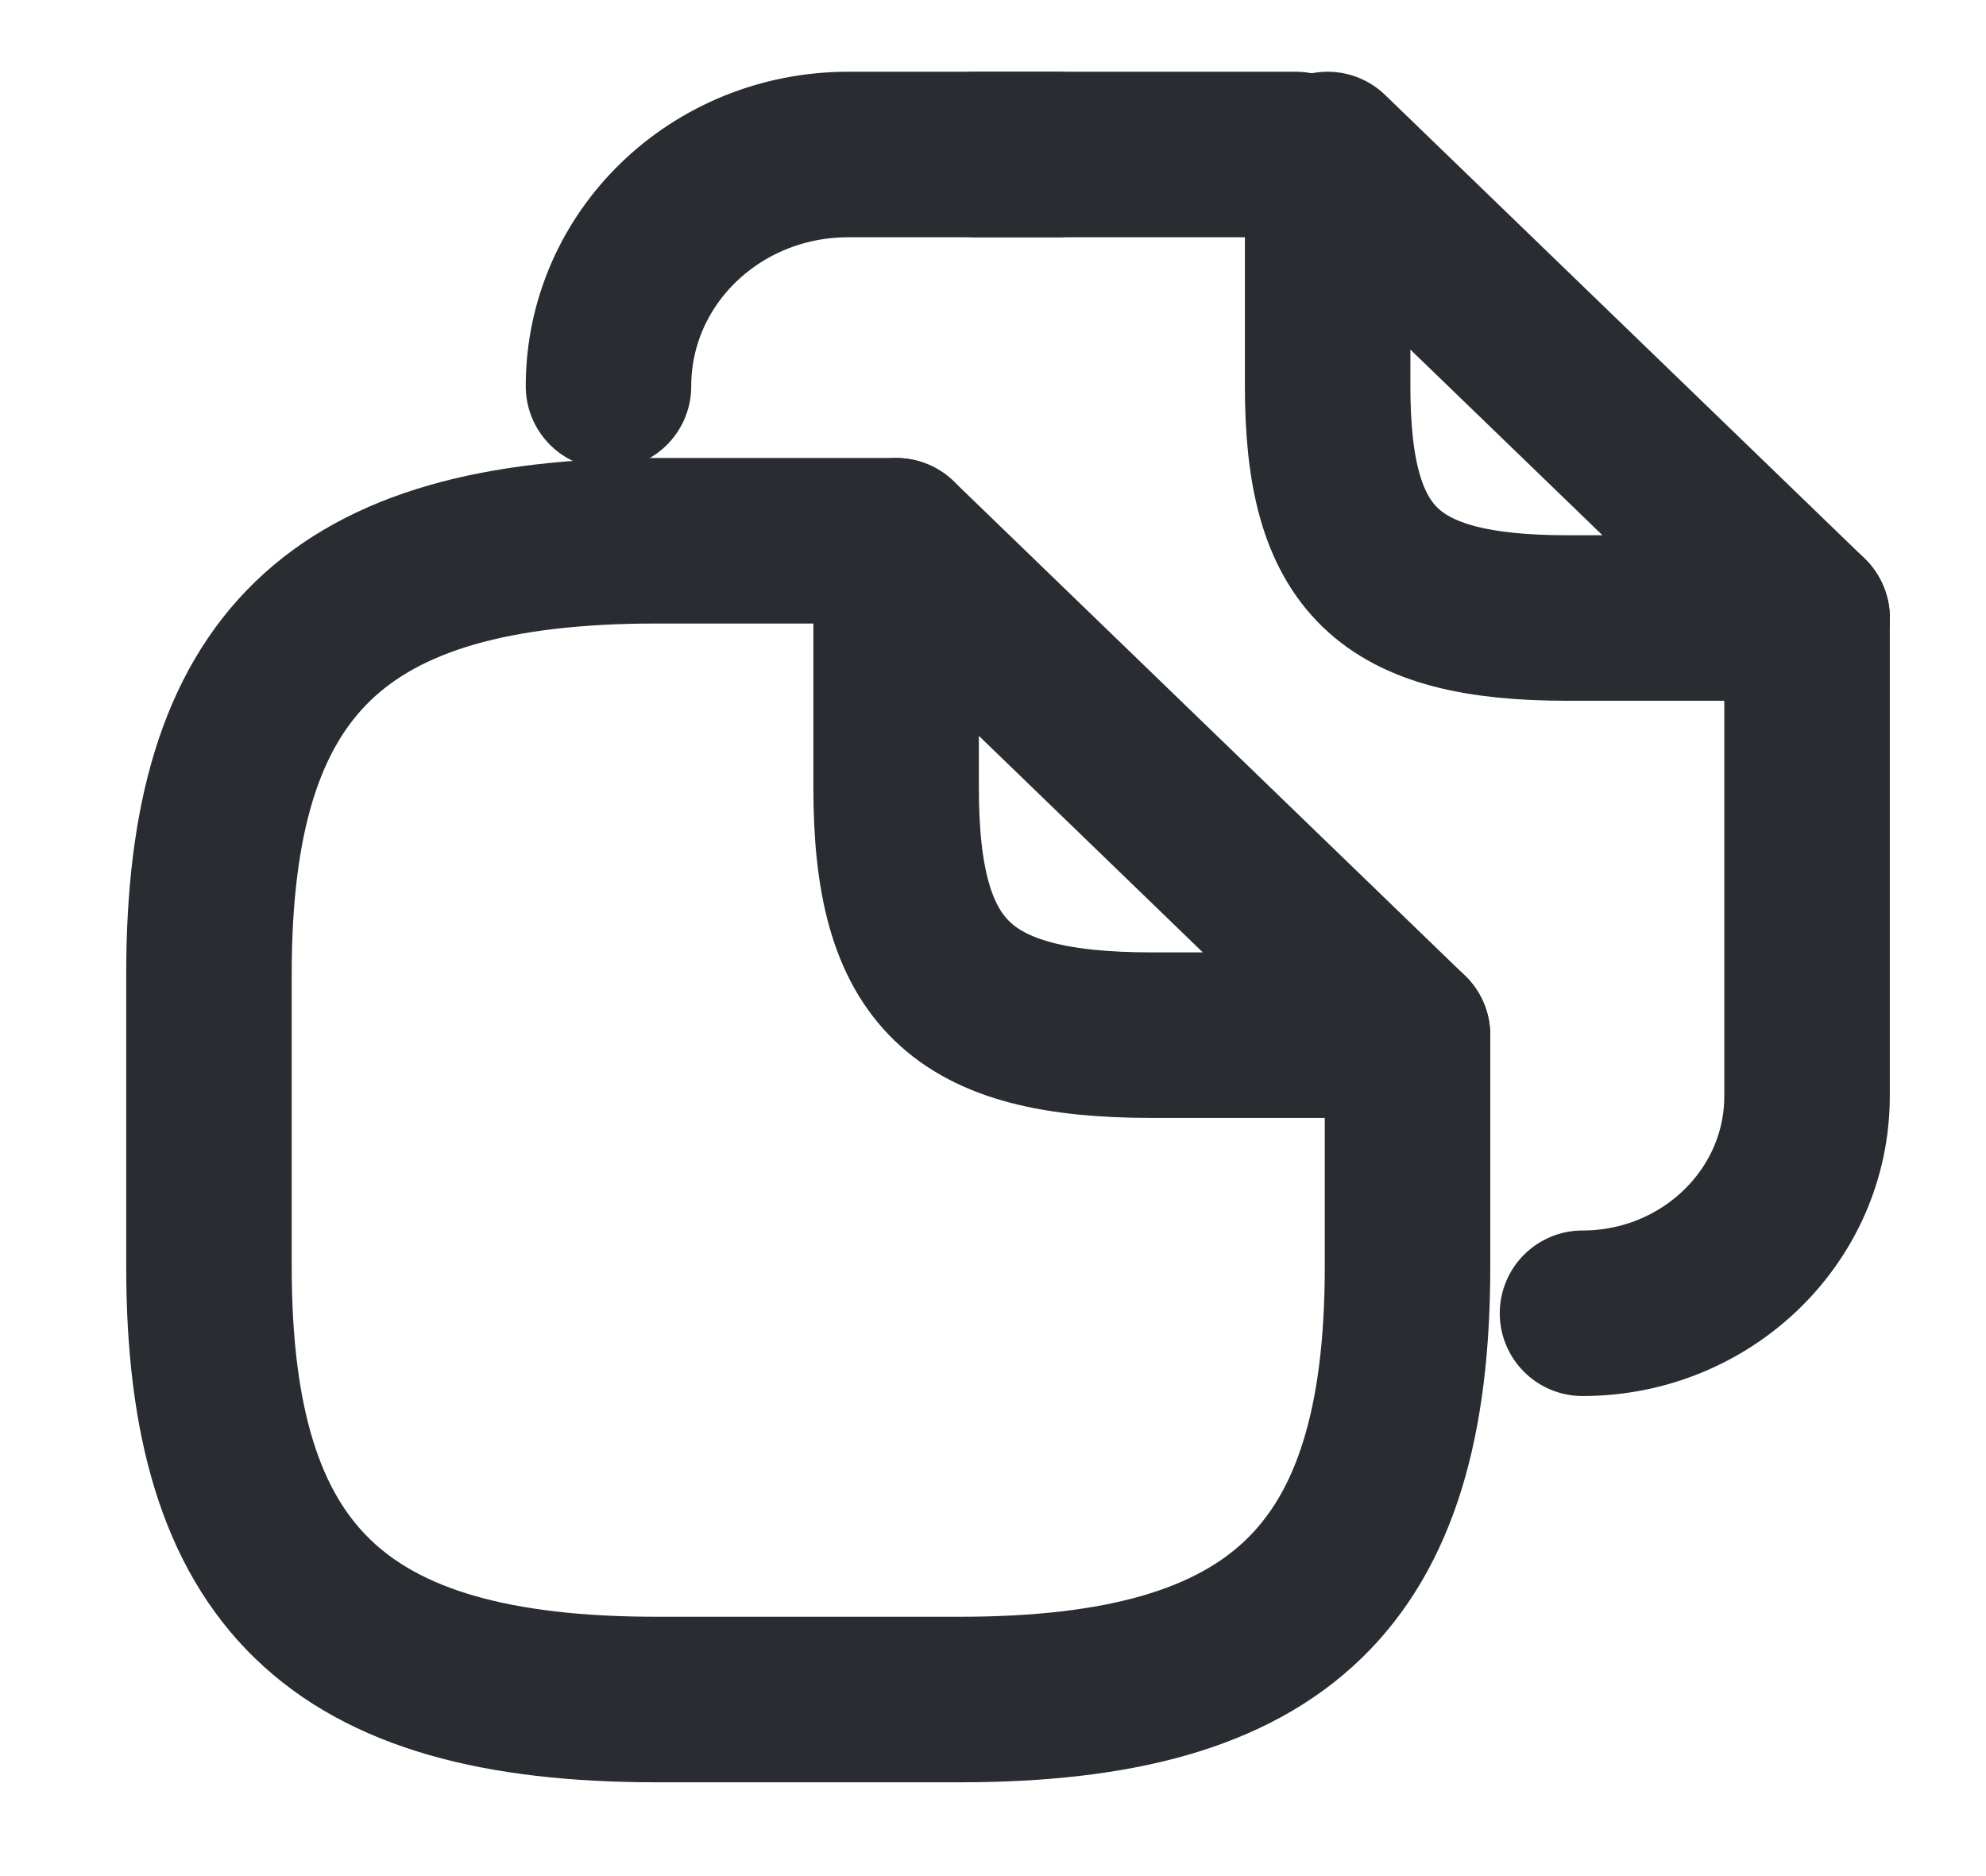<svg width="18" height="17" viewBox="0 0 18 17" fill="none" xmlns="http://www.w3.org/2000/svg">
<g clip-path="url(#clip0_1028_2907)">
<path d="M12.757 9.38V11.48C12.757 14.28 11.598 15.4 8.701 15.4H5.949C3.052 15.4 1.894 14.28 1.894 11.48V8.82C1.894 6.02 3.052 4.9 5.949 4.9H8.122" stroke="#292D32" stroke-width="1.5" stroke-linecap="round" stroke-linejoin="round"/>
<path d="M12.757 9.38H10.44C8.701 9.38 8.122 8.82 8.122 7.14V4.9L12.757 9.38Z" stroke="#292D32" stroke-width="1.5" stroke-linecap="round" stroke-linejoin="round"/>
<path d="M8.847 1.4H11.744" stroke="#292D32" stroke-width="1.5" stroke-linecap="round" stroke-linejoin="round"/>
<path d="M5.515 3.5C5.515 2.338 6.486 1.4 7.688 1.4H9.585" stroke="#292D32" stroke-width="1.5" stroke-linecap="round" stroke-linejoin="round"/>
<path d="M16.378 5.6V9.933C16.378 11.018 15.466 11.9 14.343 11.9" stroke="#292D32" stroke-width="1.5" stroke-linecap="round" stroke-linejoin="round"/>
<path d="M16.379 5.6H14.206C12.576 5.6 12.033 5.075 12.033 3.5V1.4L16.379 5.6Z" stroke="#292D32" stroke-width="1.5" stroke-linecap="round" stroke-linejoin="round"/>
</g>
<defs>
<clipPath id="clip0_1028_2907">
<rect width="17.382" height="16.8" fill="white" transform="translate(0.445)"/>
</clipPath>
</defs>
</svg>
